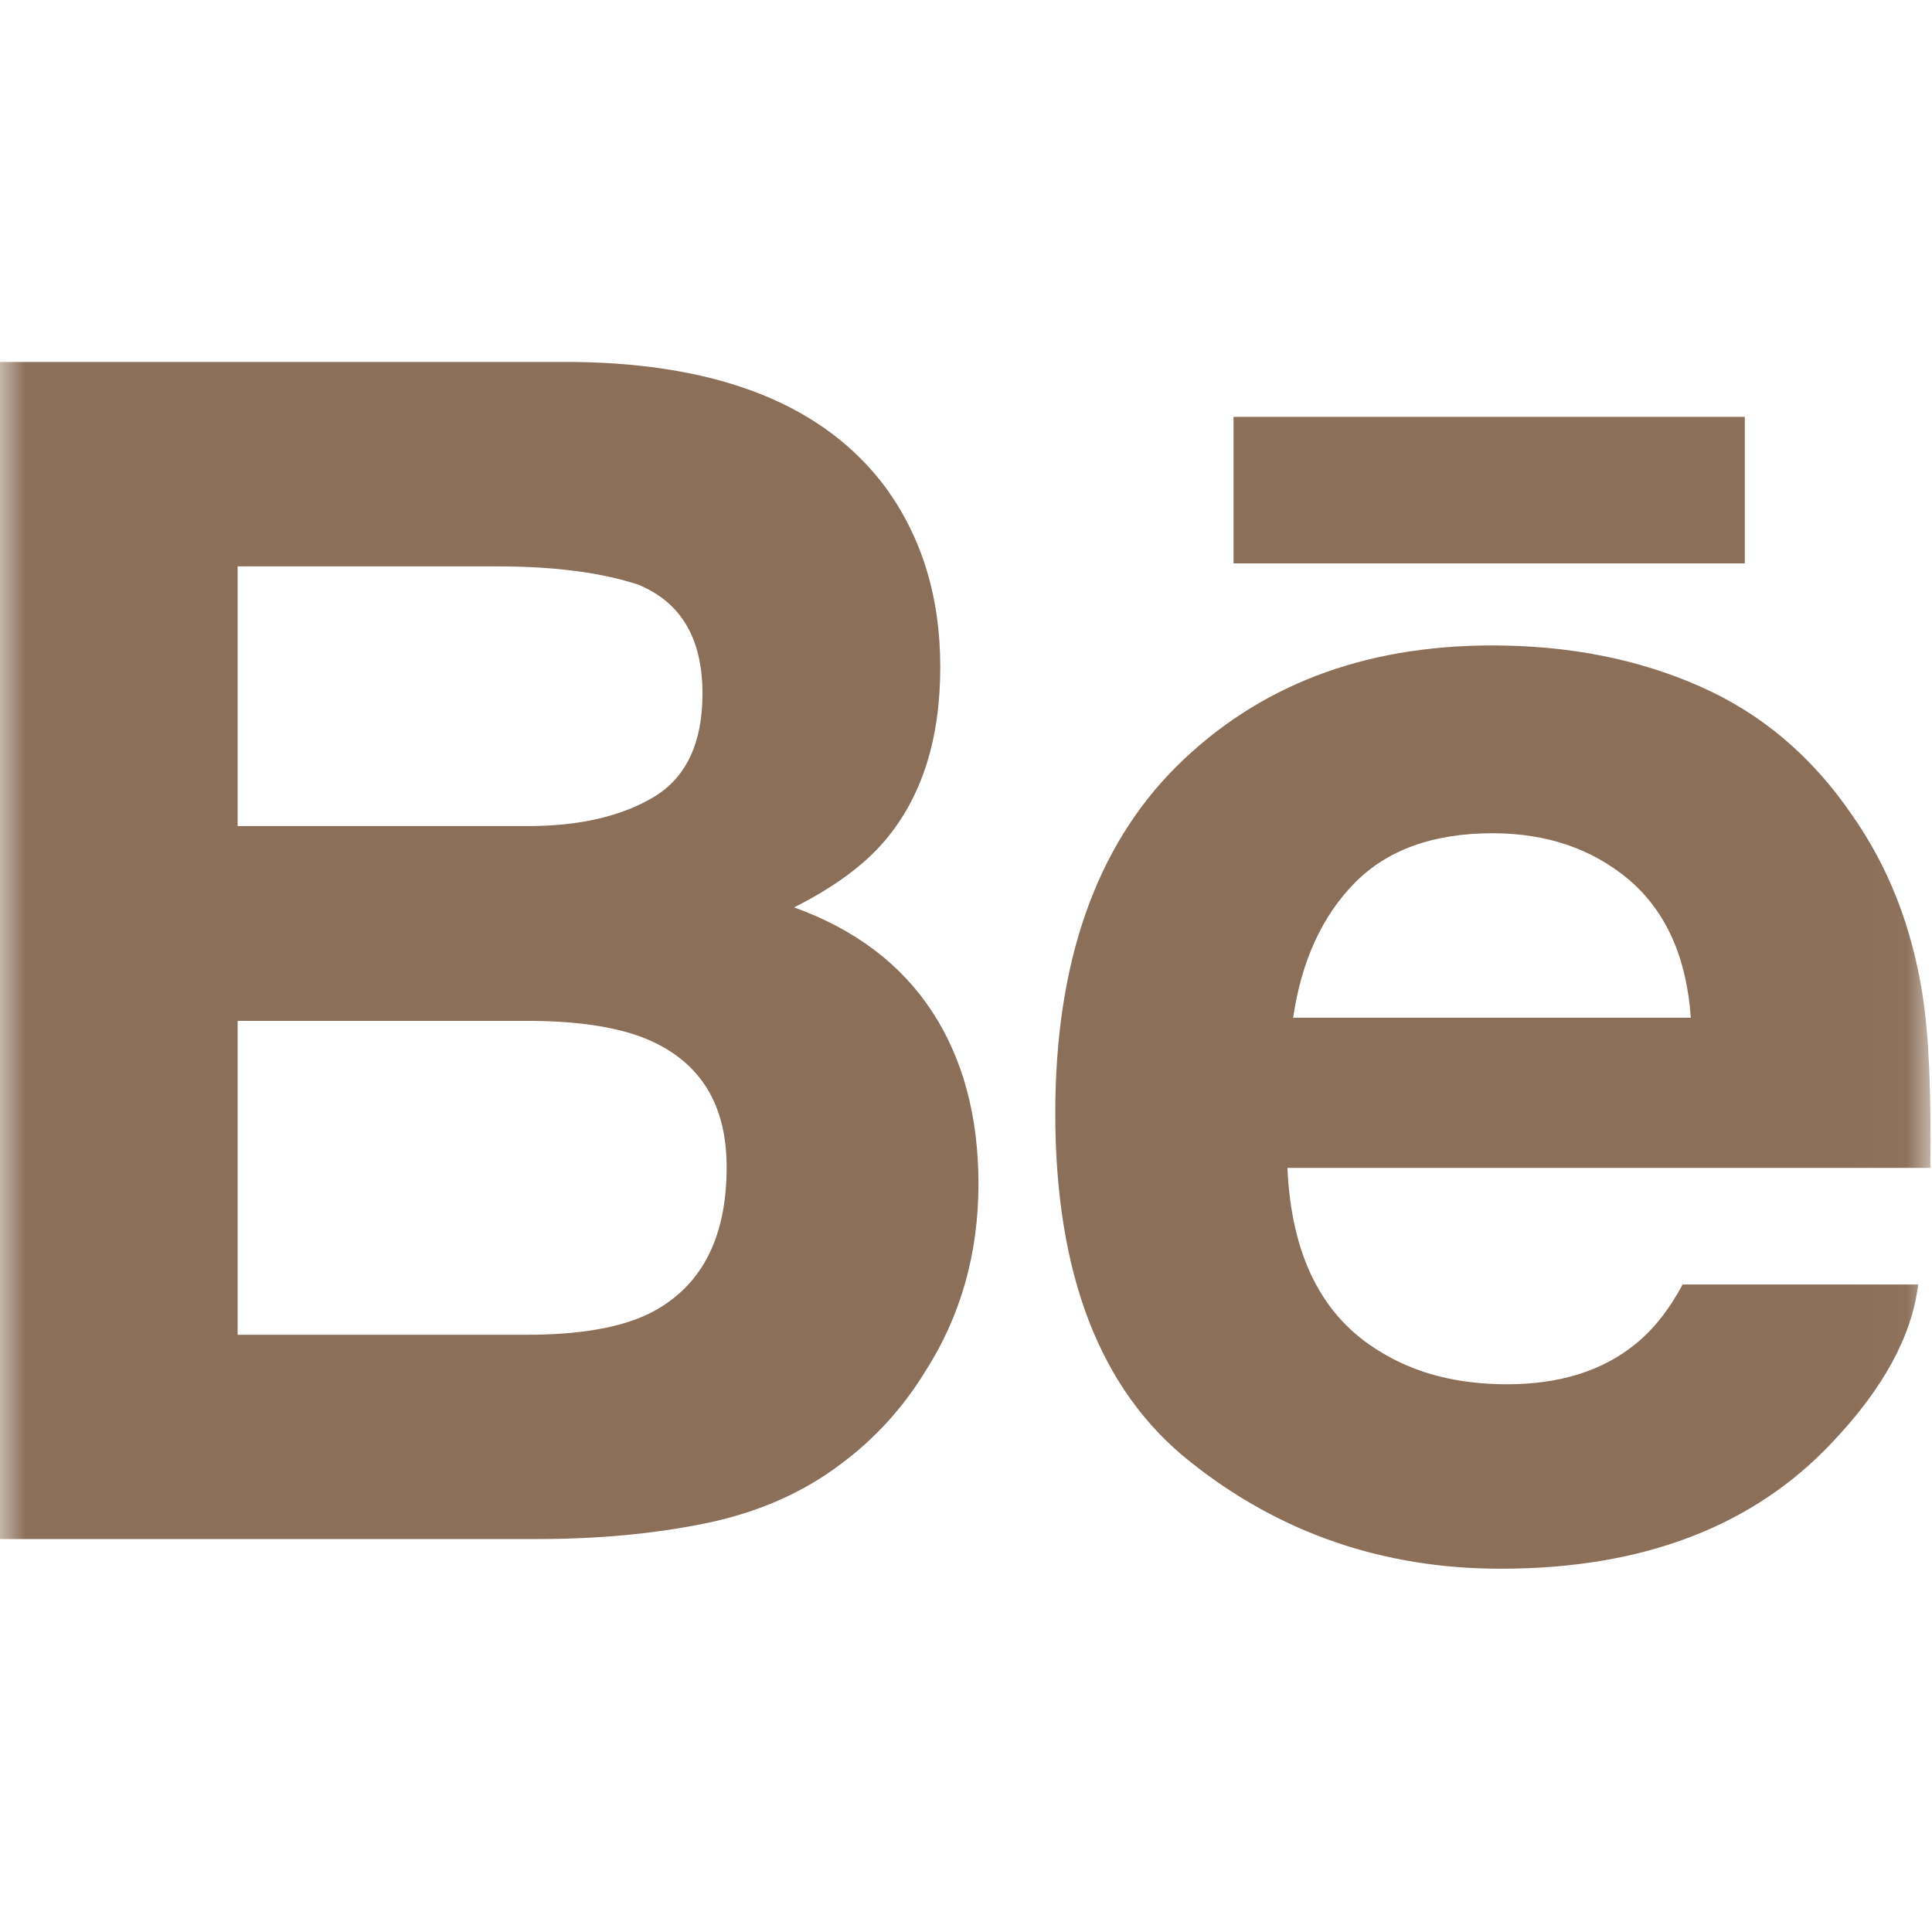 <?xml version="1.0" encoding="utf-8"?>
<svg xmlns="http://www.w3.org/2000/svg" fill="none" height="100%" overflow="visible" preserveAspectRatio="none" style="display: block;" viewBox="0 0 38 38" width="100%">
<g id="SVG">
<g id="Clip path group">
<mask height="38" id="mask0_0_378" maskUnits="userSpaceOnUse" style="mask-type:luminance" width="38" x="0" y="0">
<g id="clip0_5826_1281">
<path d="M37.975 0H0V37.975H37.975V0Z" fill="white" id="Vector"/>
</g>
</mask>
<g mask="url(#mask0_0_378)">
<g id="Group">
<path clip-rule="evenodd" d="M24.262 11.081H34.318V8.199H24.262V11.081ZM26.644 17.367C26.003 18.019 25.599 18.902 25.434 20.017H33.256C33.173 18.828 32.767 17.929 32.048 17.31C31.32 16.695 30.424 16.389 29.353 16.389C28.192 16.389 27.285 16.715 26.644 17.367ZM33.432 13.499C34.644 14.032 35.642 14.878 36.428 16.032C37.145 17.05 37.605 18.231 37.815 19.572C37.938 20.356 37.987 21.493 37.967 22.971H25.322C25.398 24.687 25.997 25.892 27.14 26.581C27.832 27.011 28.665 27.227 29.643 27.227C30.672 27.227 31.514 26.965 32.159 26.442C32.514 26.158 32.827 25.766 33.095 25.264H37.728C37.605 26.277 37.042 27.31 36.047 28.359C34.492 30.022 32.315 30.855 29.518 30.855C27.207 30.855 25.168 30.154 23.407 28.749C21.636 27.346 20.756 25.059 20.756 21.896C20.756 18.929 21.553 16.654 23.145 15.07C24.742 13.49 26.807 12.695 29.35 12.695C30.862 12.695 32.222 12.964 33.432 13.499ZM4.674 20.079V26.253H10.372C11.39 26.253 12.185 26.116 12.75 25.846C13.779 25.339 14.292 24.378 14.292 22.956C14.292 21.748 13.797 20.922 12.799 20.471C12.241 20.22 11.457 20.087 10.452 20.079H4.674ZM4.674 11.14V16.248H10.381C11.396 16.248 12.225 16.056 12.864 15.673C13.498 15.29 13.817 14.611 13.817 13.642C13.817 12.561 13.397 11.849 12.557 11.501C11.83 11.261 10.905 11.14 9.782 11.14H4.674ZM17.418 9.587C18.135 10.572 18.494 11.748 18.494 13.12C18.494 14.532 18.135 15.671 17.409 16.53C17.003 17.01 16.407 17.451 15.619 17.847C16.816 18.279 17.718 18.96 18.331 19.892C18.939 20.821 19.245 21.953 19.245 23.284C19.245 24.656 18.896 25.887 18.198 26.976C17.756 27.696 17.202 28.304 16.536 28.797C15.788 29.363 14.906 29.749 13.886 29.96C12.866 30.169 11.763 30.271 10.57 30.271H-0.004V7.12H11.336C14.199 7.162 16.224 7.984 17.418 9.587Z" fill="#8C6F59" fill-rule="evenodd" id="Vector_2"/>
</g>
</g>
</g>
</g>
</svg>